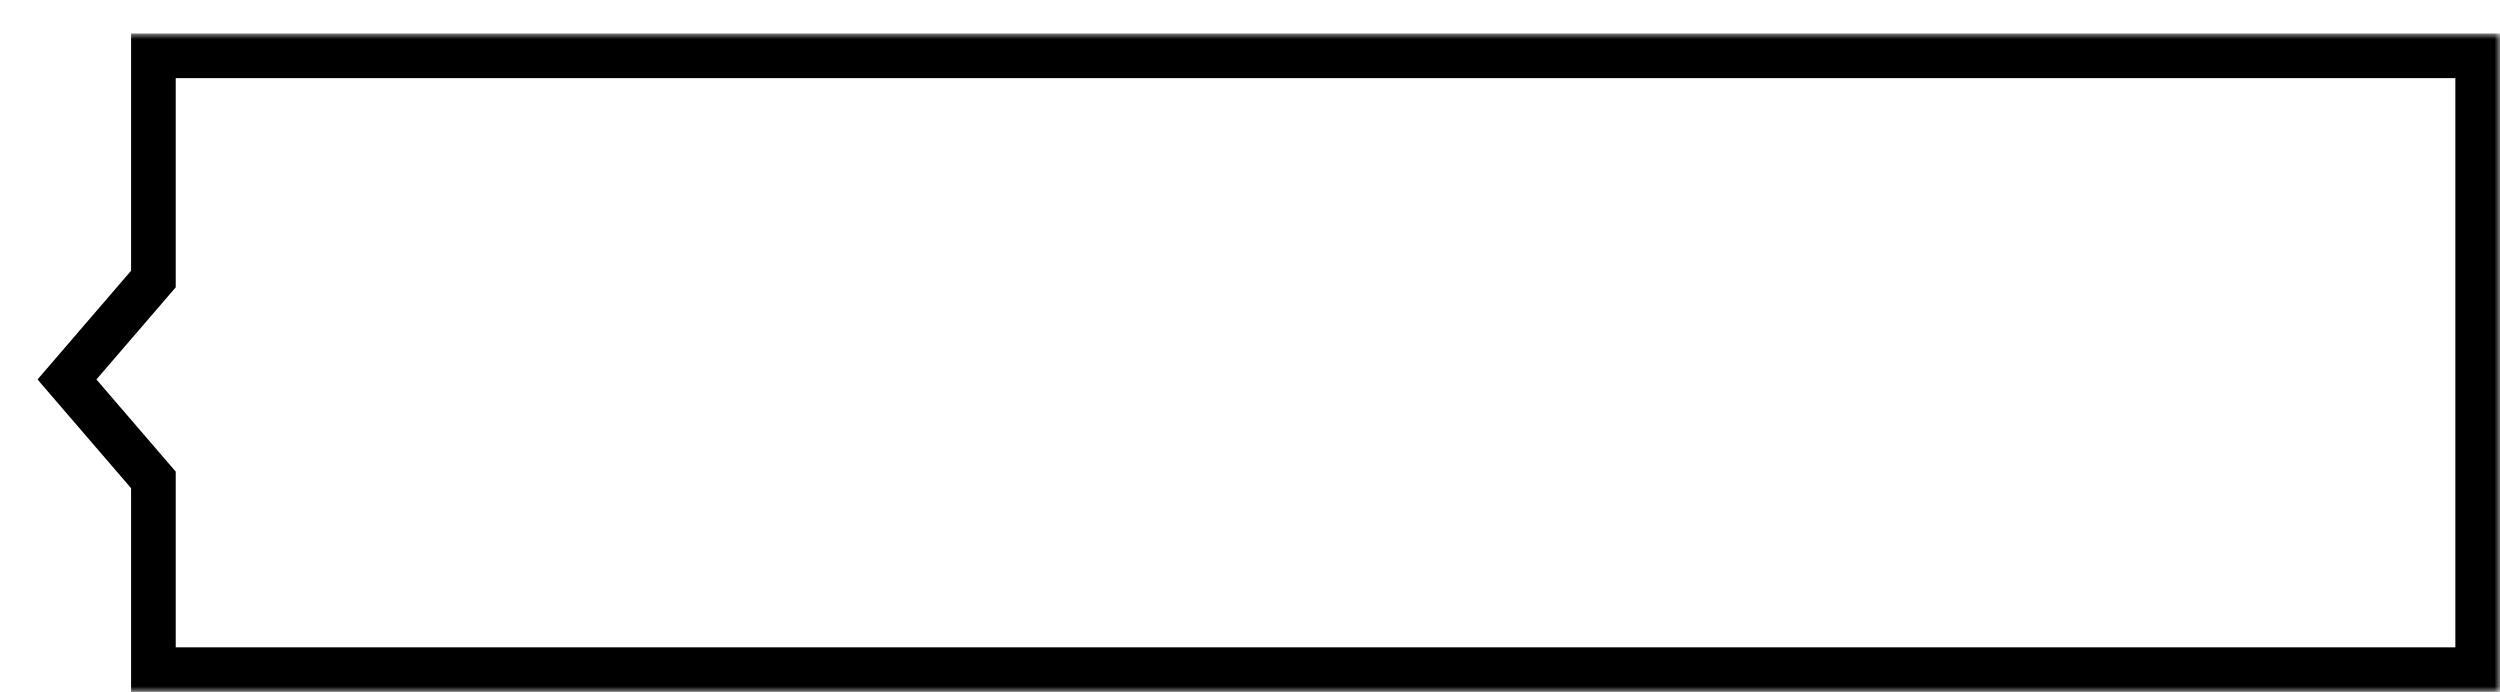 <svg xmlns="http://www.w3.org/2000/svg" width="224" height="62" viewBox="0 0 224 62" fill="none">
  <g filter="url(#filter0_d_5831_133521)">
    <mask id="path-1-outside-1_5831_133521" maskUnits="userSpaceOnUse" x="0" y="0" width="221"
      height="59" fill="black">
      <rect fill="white" width="221" height="59" />
      <path fill-rule="evenodd" clip-rule="evenodd"
        d="M219 2H10.745V22L3 31L10.745 40L10.745 57H219V2Z" />
    </mask>
    <path fill-rule="evenodd" clip-rule="evenodd"
      d="M219 2H10.745V22L3 31L10.745 40L10.745 57H219V2Z" fill="white" />
    <path
      d="M10.745 2V0H8.745V2H10.745ZM219 2H221V0H219V2ZM10.745 22L12.261 23.305L12.745 22.742V22H10.745ZM3 31L1.484 29.695L0.361 31L1.484 32.305L3 31ZM10.745 40H12.745V39.258L12.261 38.695L10.745 40ZM10.745 57H8.745V59H10.745V57ZM219 57V59H221V57H219ZM10.745 4H219V0H10.745V4ZM12.745 22V2H8.745V22H12.745ZM4.516 32.305L12.261 23.305L9.229 20.695L1.484 29.695L4.516 32.305ZM12.261 38.695L4.516 29.695L1.484 32.305L9.229 41.305L12.261 38.695ZM12.745 57L12.745 40H8.745L8.745 57H12.745ZM219 55H10.745V59H219V55ZM217 2V57H221V2H217Z"
      fill="black" mask="url(#path-1-outside-1_5831_133521)" />

  </g>
  <defs>
    <filter id="filter0_d_5831_133521" x="0.361" y="0" width="223.639" height="62"
      filterUnits="userSpaceOnUse" color-interpolation-filters="sRGB">
      <feFlood flood-opacity="0" result="BackgroundImageFix" />
      <feColorMatrix in="SourceAlpha" type="matrix"
        values="0 0 0 0 0 0 0 0 0 0 0 0 0 0 0 0 0 0 127 0" result="hardAlpha" />
      <feOffset dx="3" dy="3" />
      <feComposite in2="hardAlpha" operator="out" />
      <feColorMatrix type="matrix" values="0 0 0 0 0 0 0 0 0 0 0 0 0 0 0 0 0 0 1 0" />
      <feBlend mode="normal" in2="BackgroundImageFix" result="effect1_dropShadow_5831_133521" />
      <feBlend mode="normal" in="SourceGraphic" in2="effect1_dropShadow_5831_133521" result="shape" />
    </filter>
  </defs>
</svg>